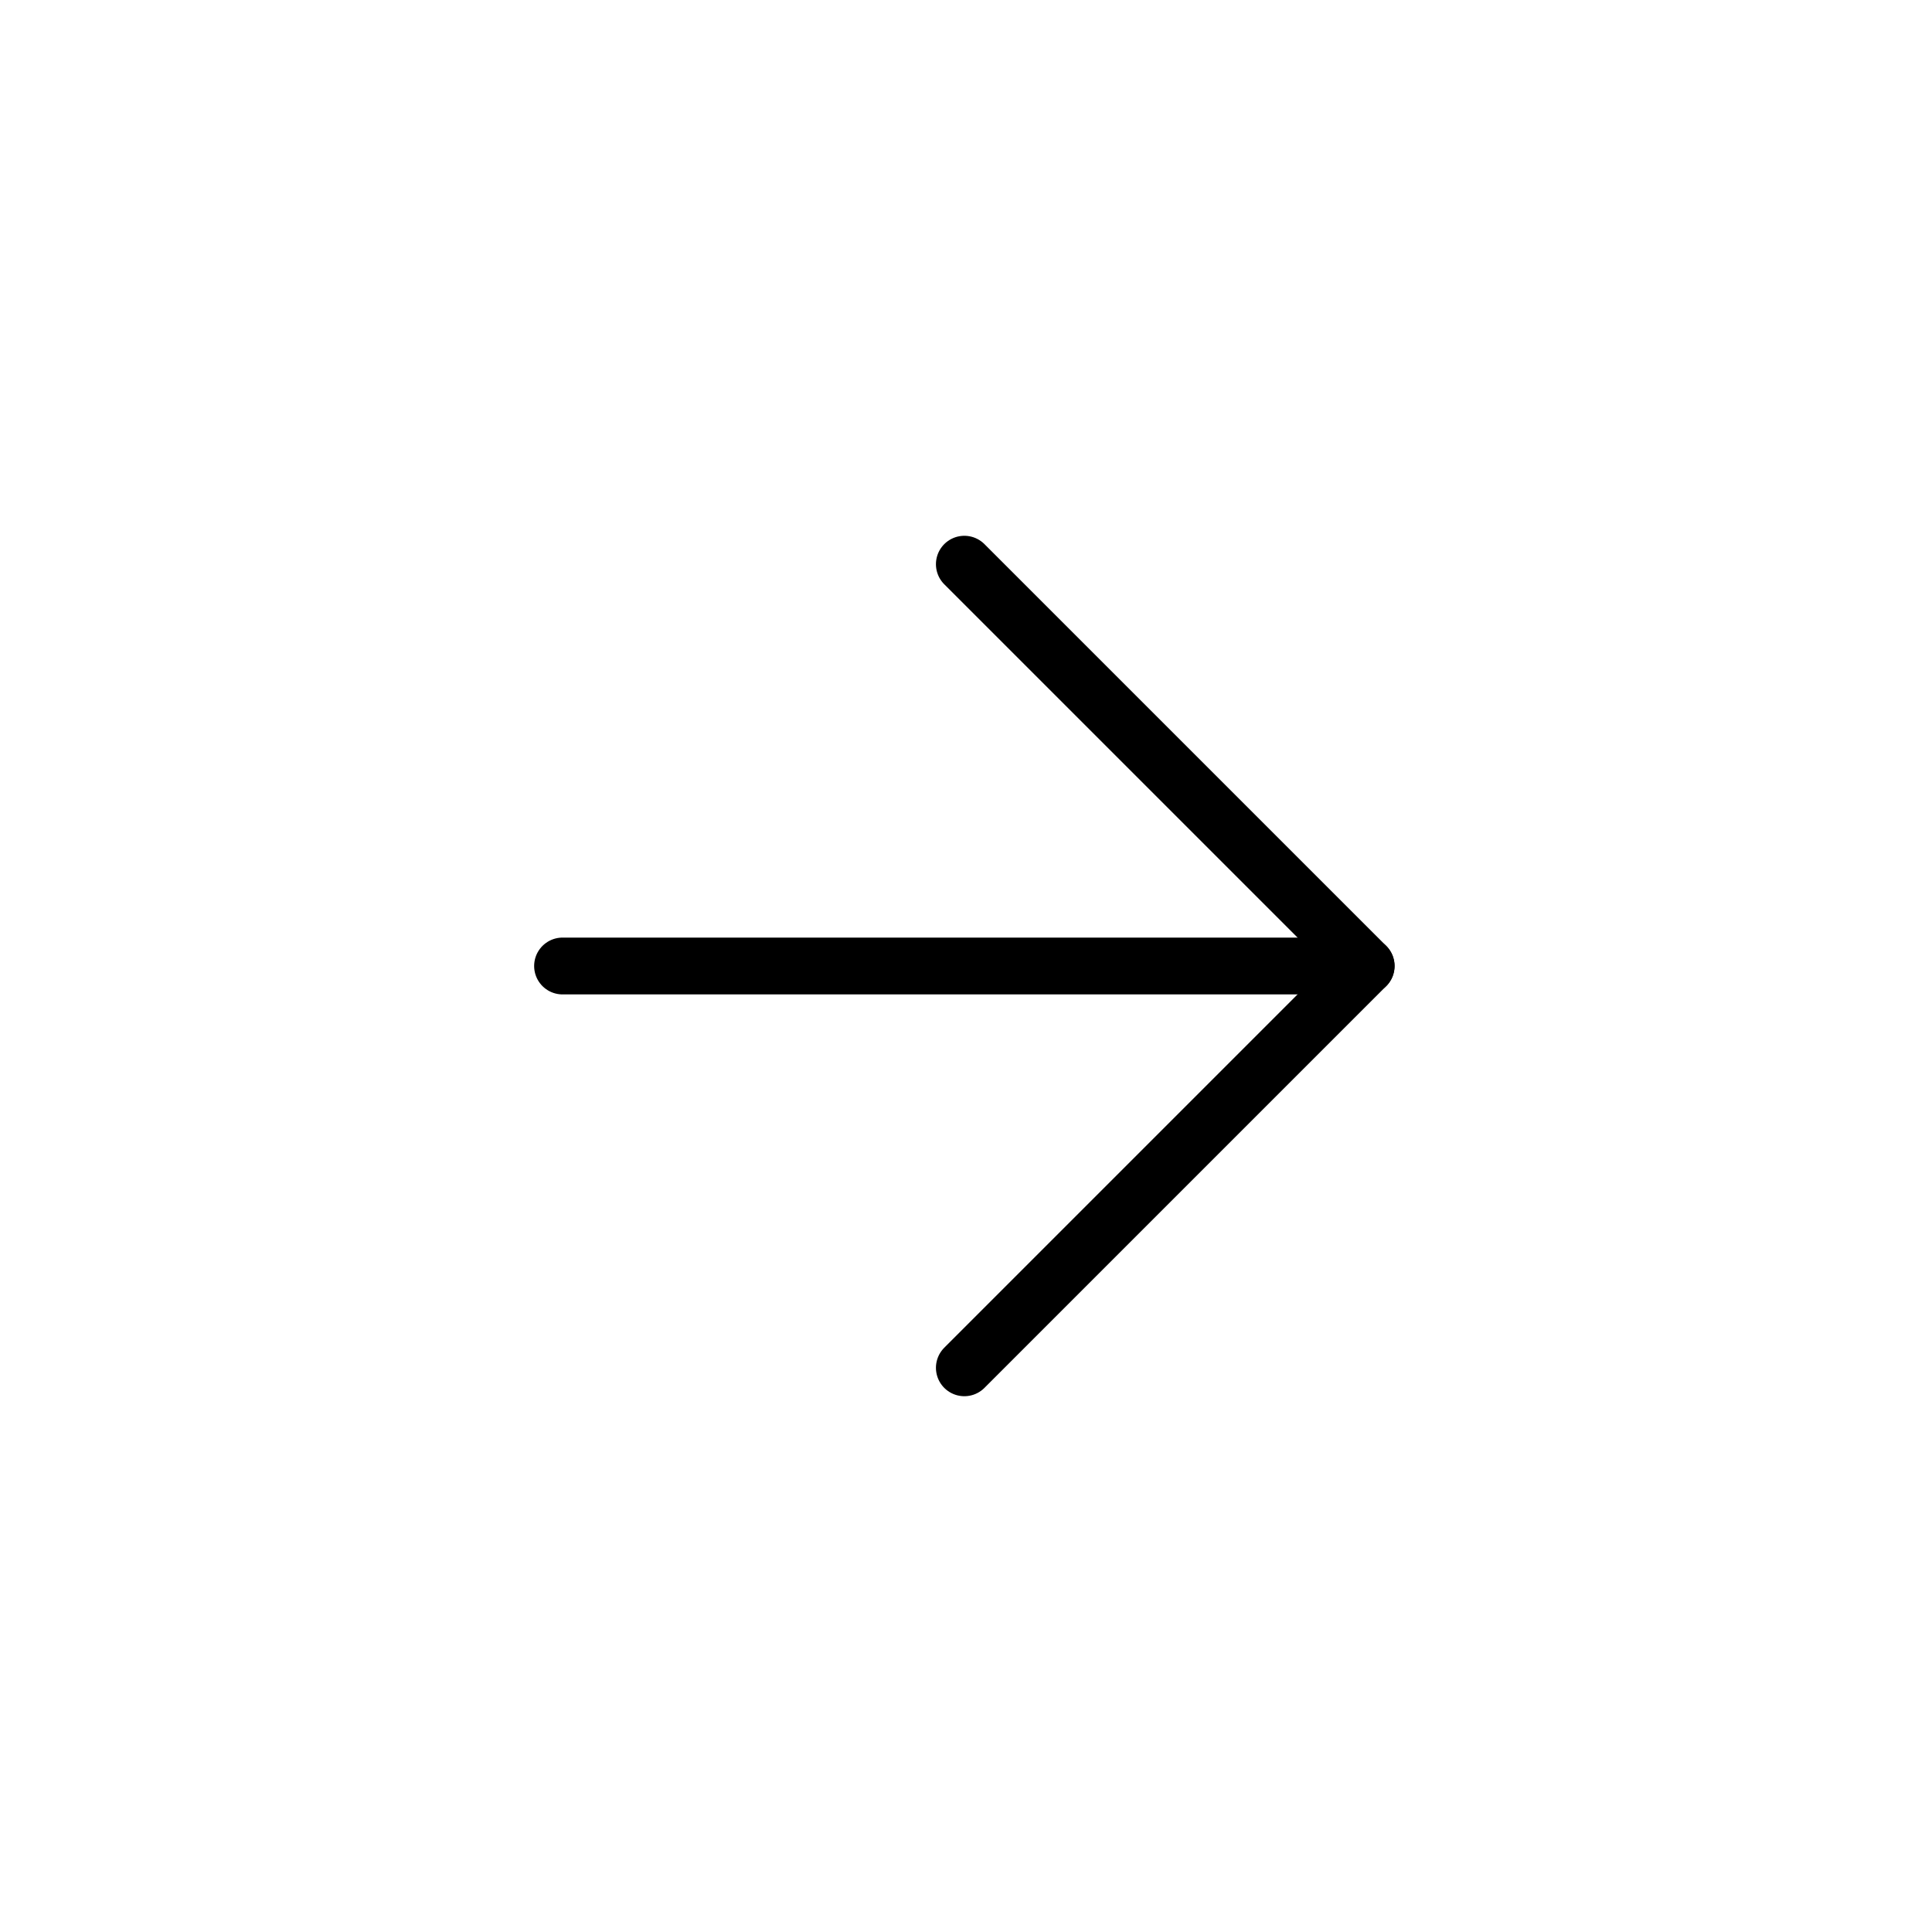 <svg width="34" height="34" viewBox="0 0 34 34" fill="none" xmlns="http://www.w3.org/2000/svg">
<path d="M16.971 9.929L24.042 17L16.971 24.071" stroke="black" stroke-linecap="round" stroke-linejoin="round"/>
<path d="M9.9 17H24.042" stroke="black" stroke-linecap="round" stroke-linejoin="round"/>
</svg>
